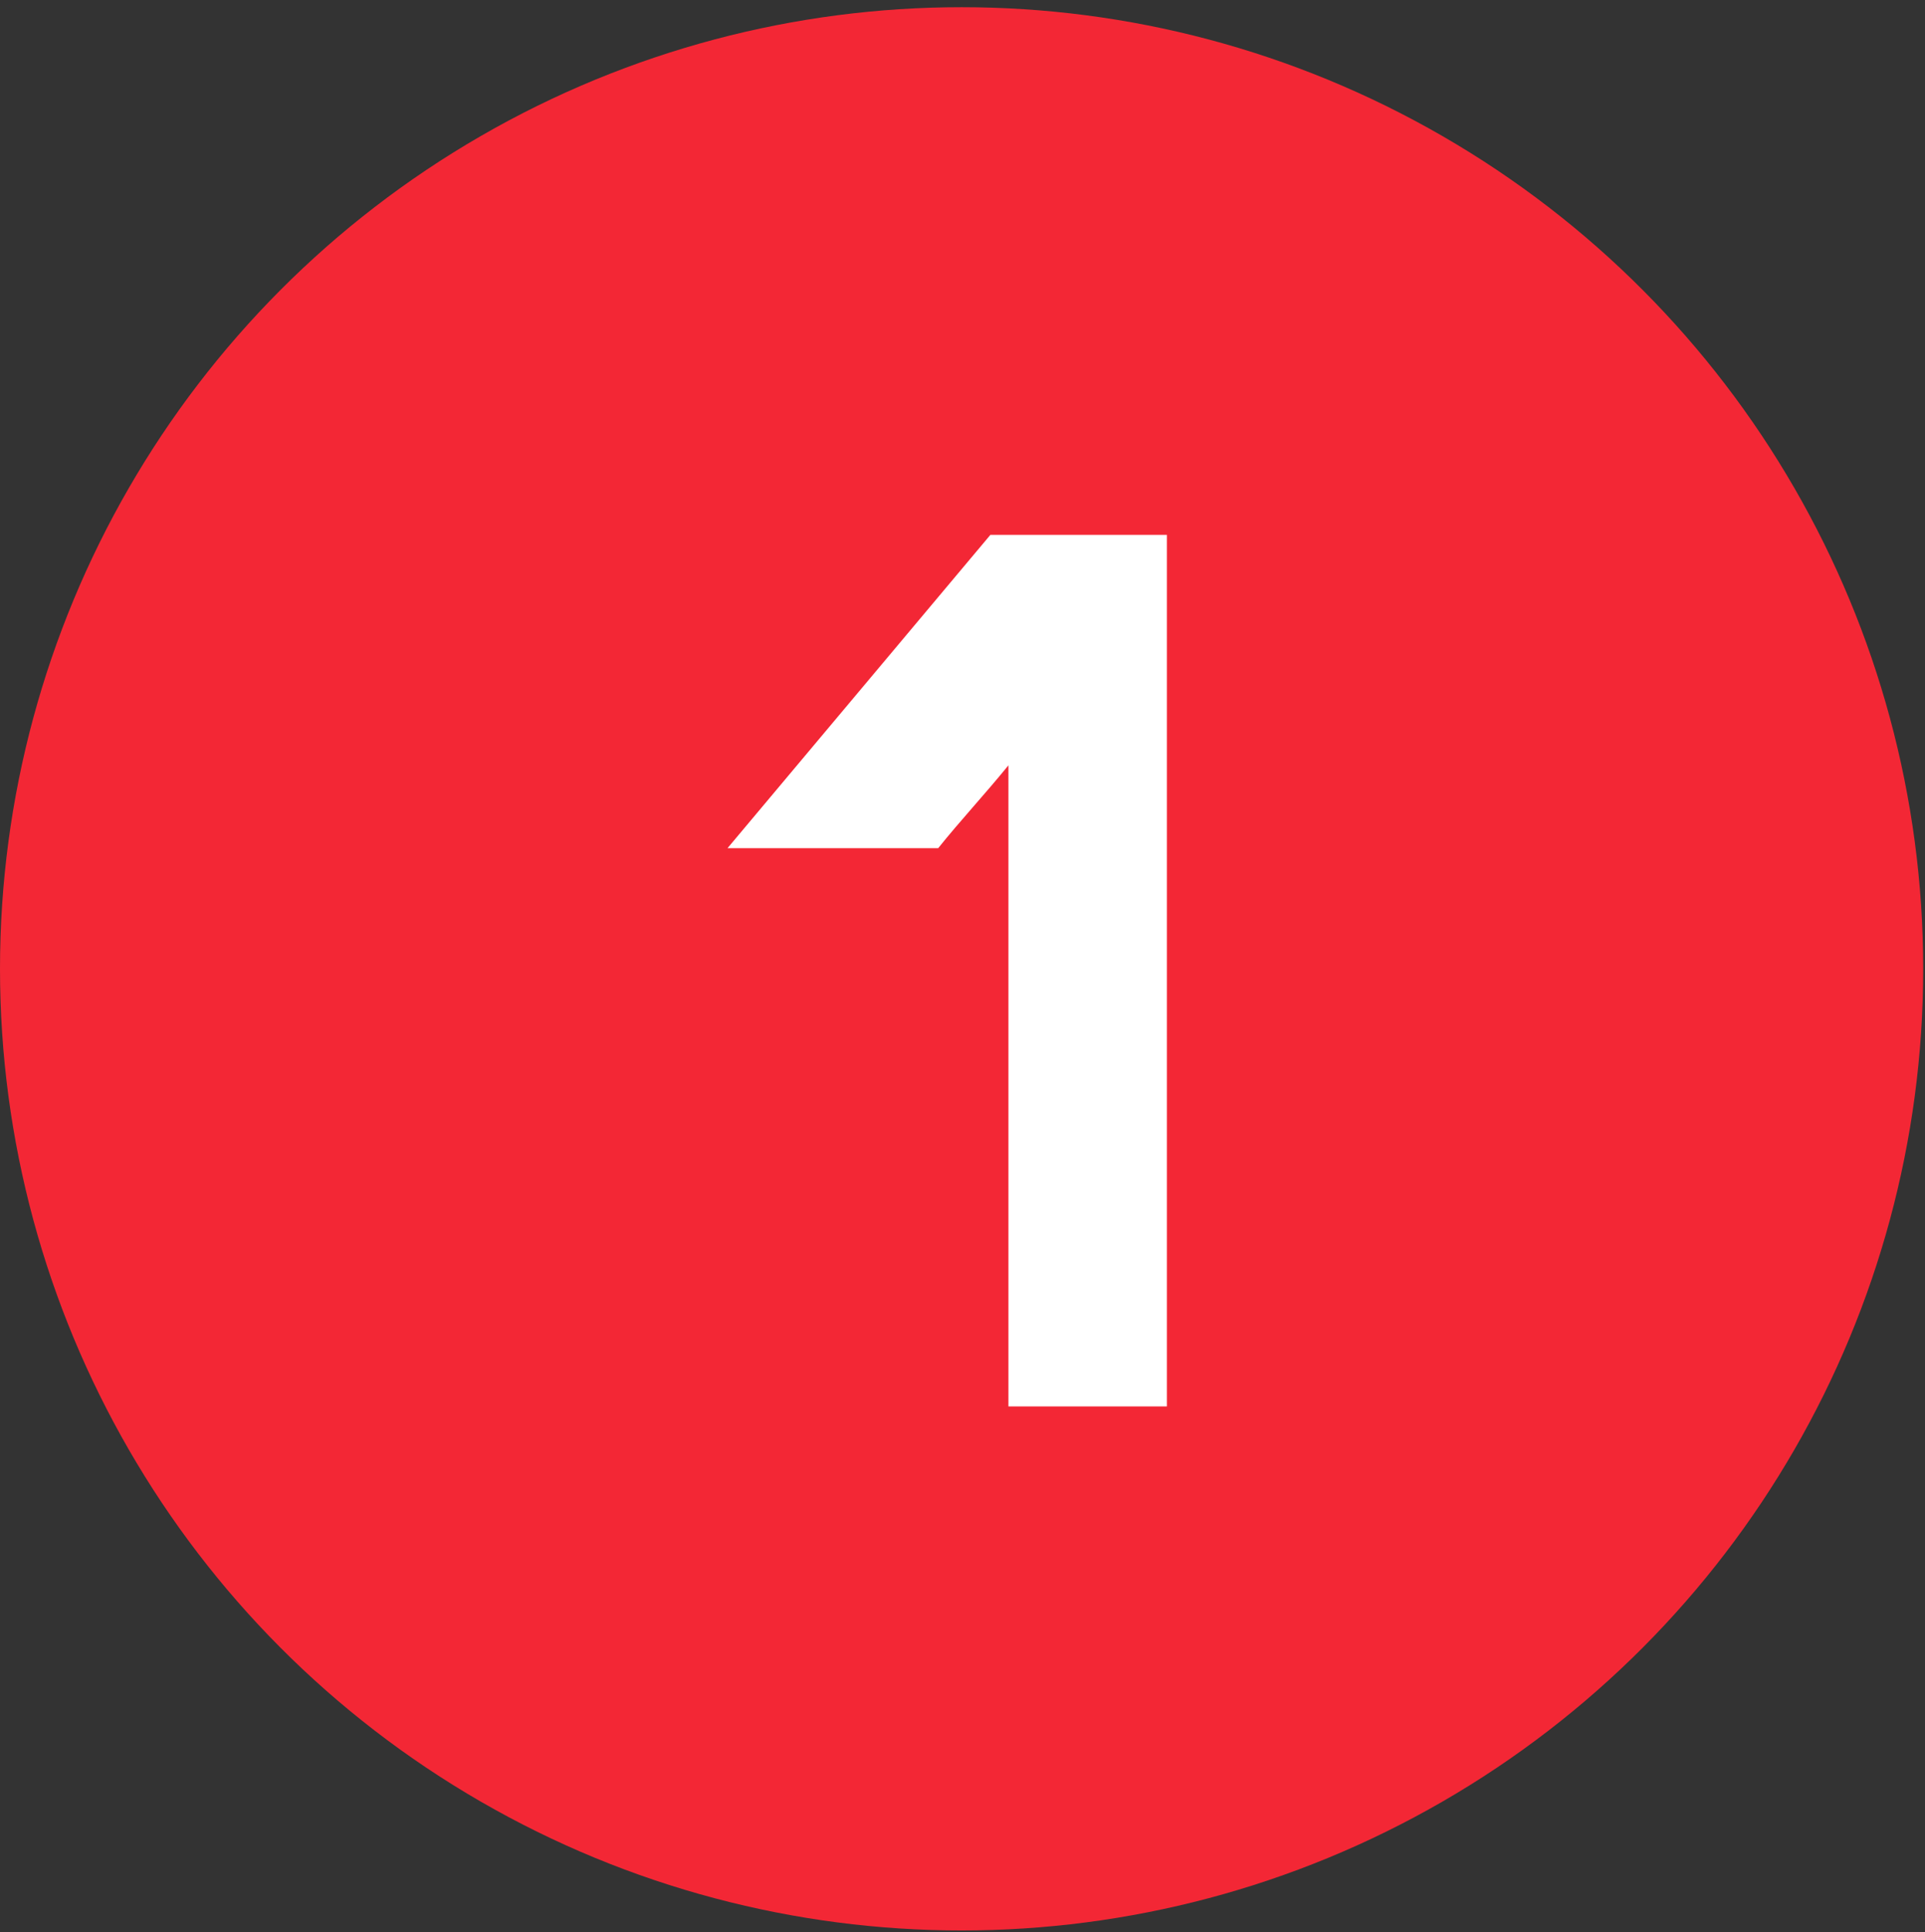 <?xml version="1.0" encoding="utf-8"?>
<!-- Generator: Adobe Illustrator 25.2.3, SVG Export Plug-In . SVG Version: 6.00 Build 0)  -->
<svg version="1.1" id="Layer_1" xmlns="http://www.w3.org/2000/svg" xmlns:xlink="http://www.w3.org/1999/xlink" x="0px" y="0px"
	 viewBox="0 0 106.9 107.3" style="enable-background:new 0 0 106.9 107.3;" xml:space="preserve">
<rect x="0" y="0" width="106.9" height="107.3" fill="#333333" stroke="none"/>
<style type="text/css">
	.st0{fill:#F32735;}
	.st1{enable-background:new    ;}
	.st2{fill:#FFFFFF;}
</style>
<circle class="st0" cx="53.4" cy="53.8" r="53.4"/>
<g class="st1">
	<path class="st2" d="M55,29.7h9.8v48.4h-8.8V42.5c-1.3,1.6-2.7,3.1-3.9,4.6H40.4L55,29.7z"/>
</g>
</svg>
